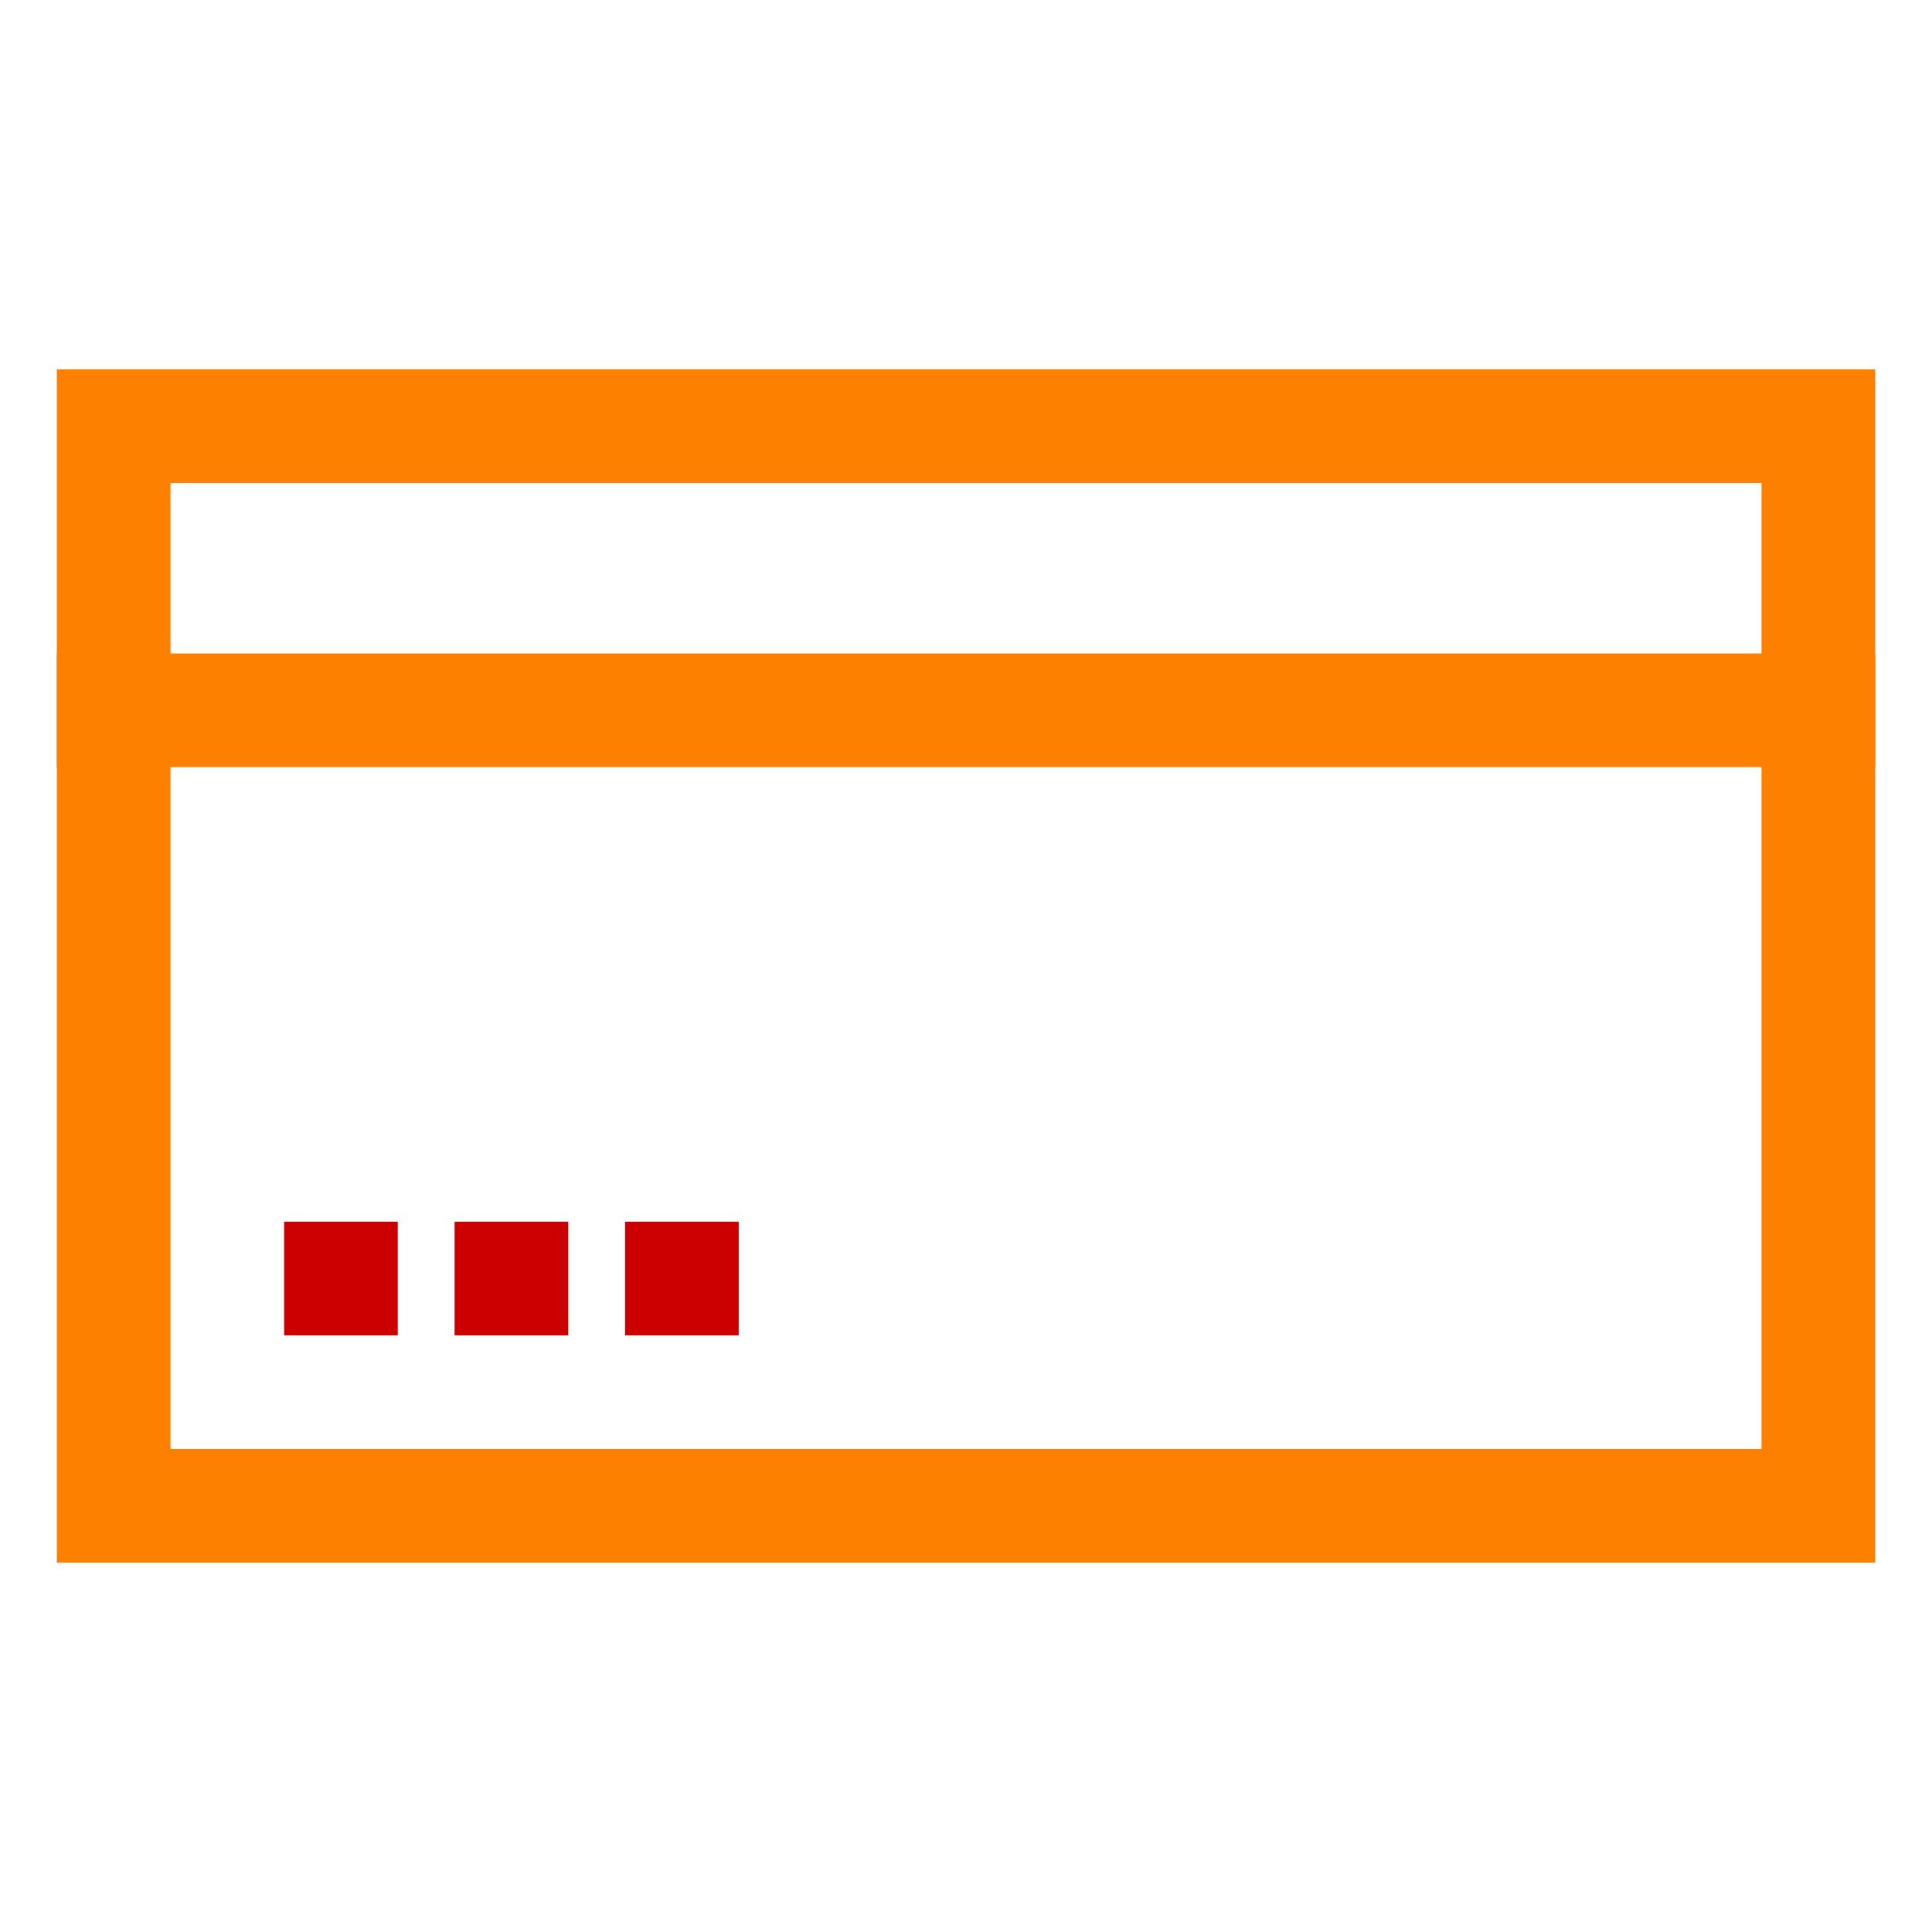 <svg width="68" height="68" viewBox="0 0 68 68" fill="none" xmlns="http://www.w3.org/2000/svg">
<rect x="4" y="15" width="60" height="38" stroke="#FD8000" stroke-width="4"/>
<rect x="2" y="23" width="64" height="4" fill="#FD8000"/>
<rect x="10" y="47" width="4" height="4" transform="rotate(-90 10 47)" fill="#CC0001"/>
<rect x="16" y="47" width="4" height="4" transform="rotate(-90 16 47)" fill="#CC0001"/>
<rect x="22" y="47" width="4" height="4" transform="rotate(-90 22 47)" fill="#CC0001"/>
</svg>
